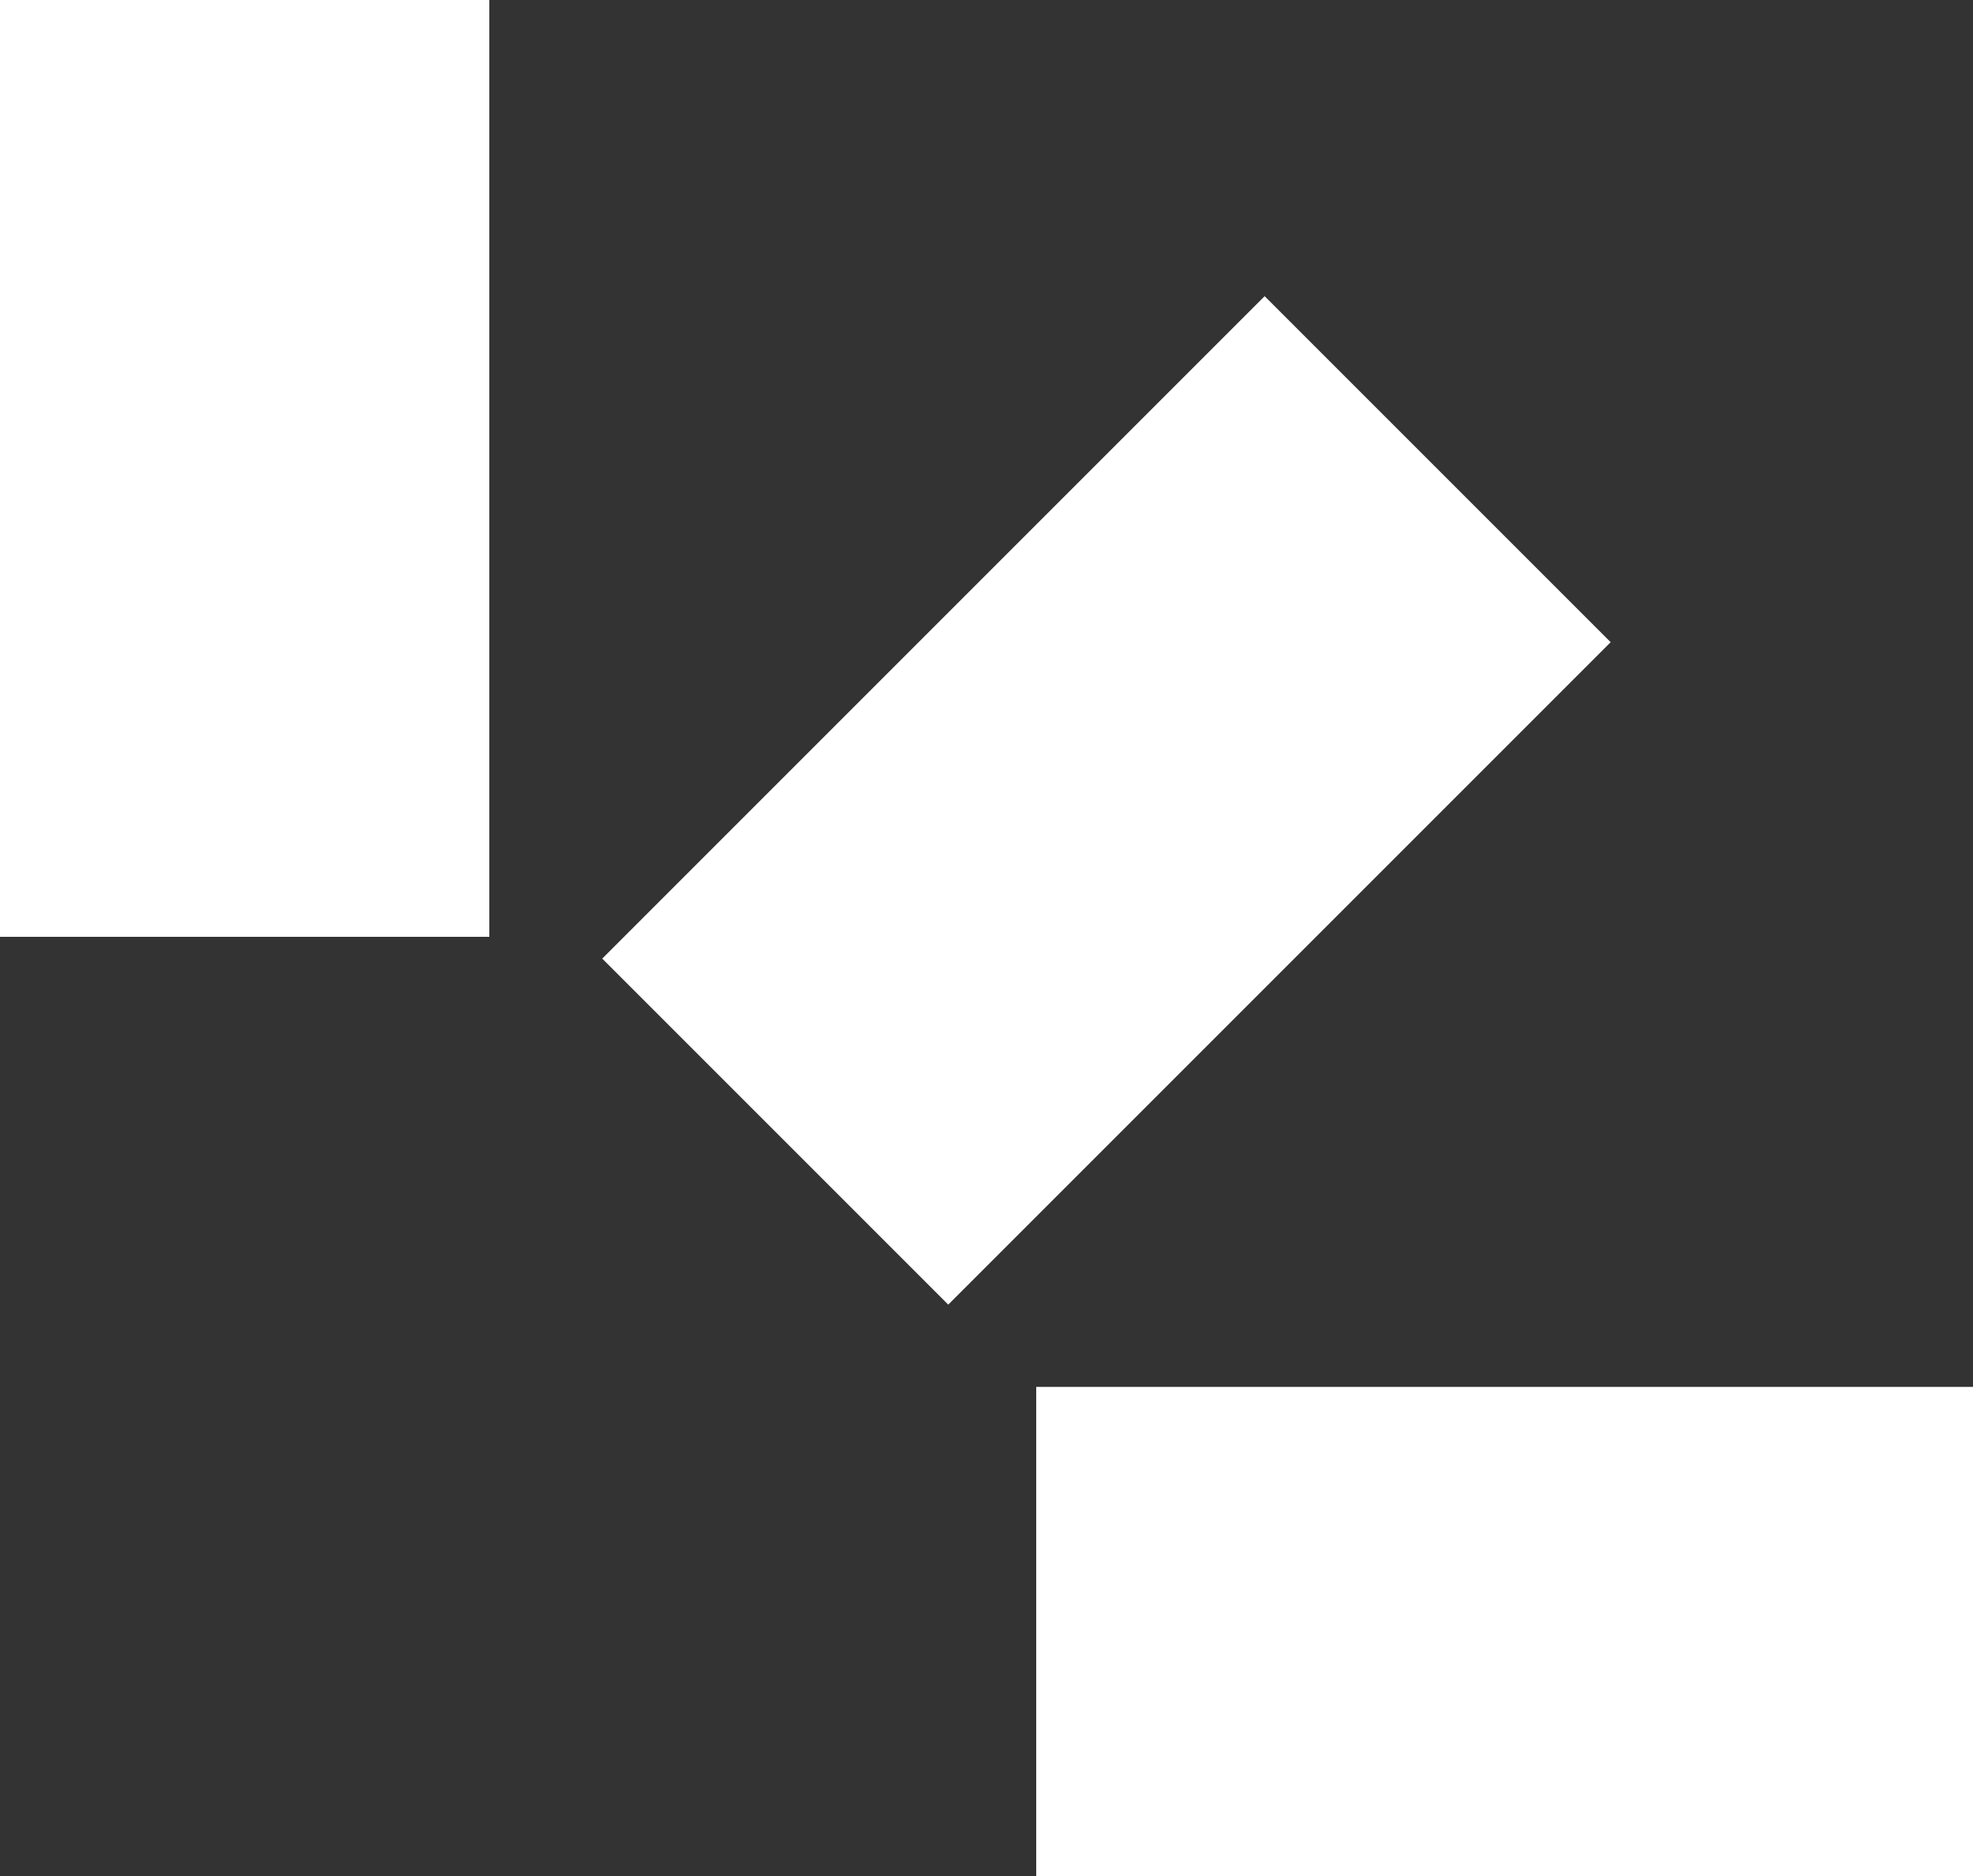 <?xml version="1.0" encoding="UTF-8"?> <svg xmlns="http://www.w3.org/2000/svg" id="Layer_2" data-name="Layer 2" viewBox="0 0 75.4 71.7"><rect x="0" y="0" width="75.4" height="71.7" fill="#333333" stroke="none"/><defs><style> .cls-1 { fill: #fff; } </style></defs><g id="Layer_1-2" data-name="Layer 1"><g><rect class="cls-1" x="24.39" y="21.24" width="35.8" height="18.7" transform="translate(-9.25 38.86) rotate(-45)"></rect><rect class="cls-1" width="18.7" height="35.8"></rect><rect class="cls-1" x="39.6" y="53" width="35.8" height="18.7"></rect></g></g></svg> 